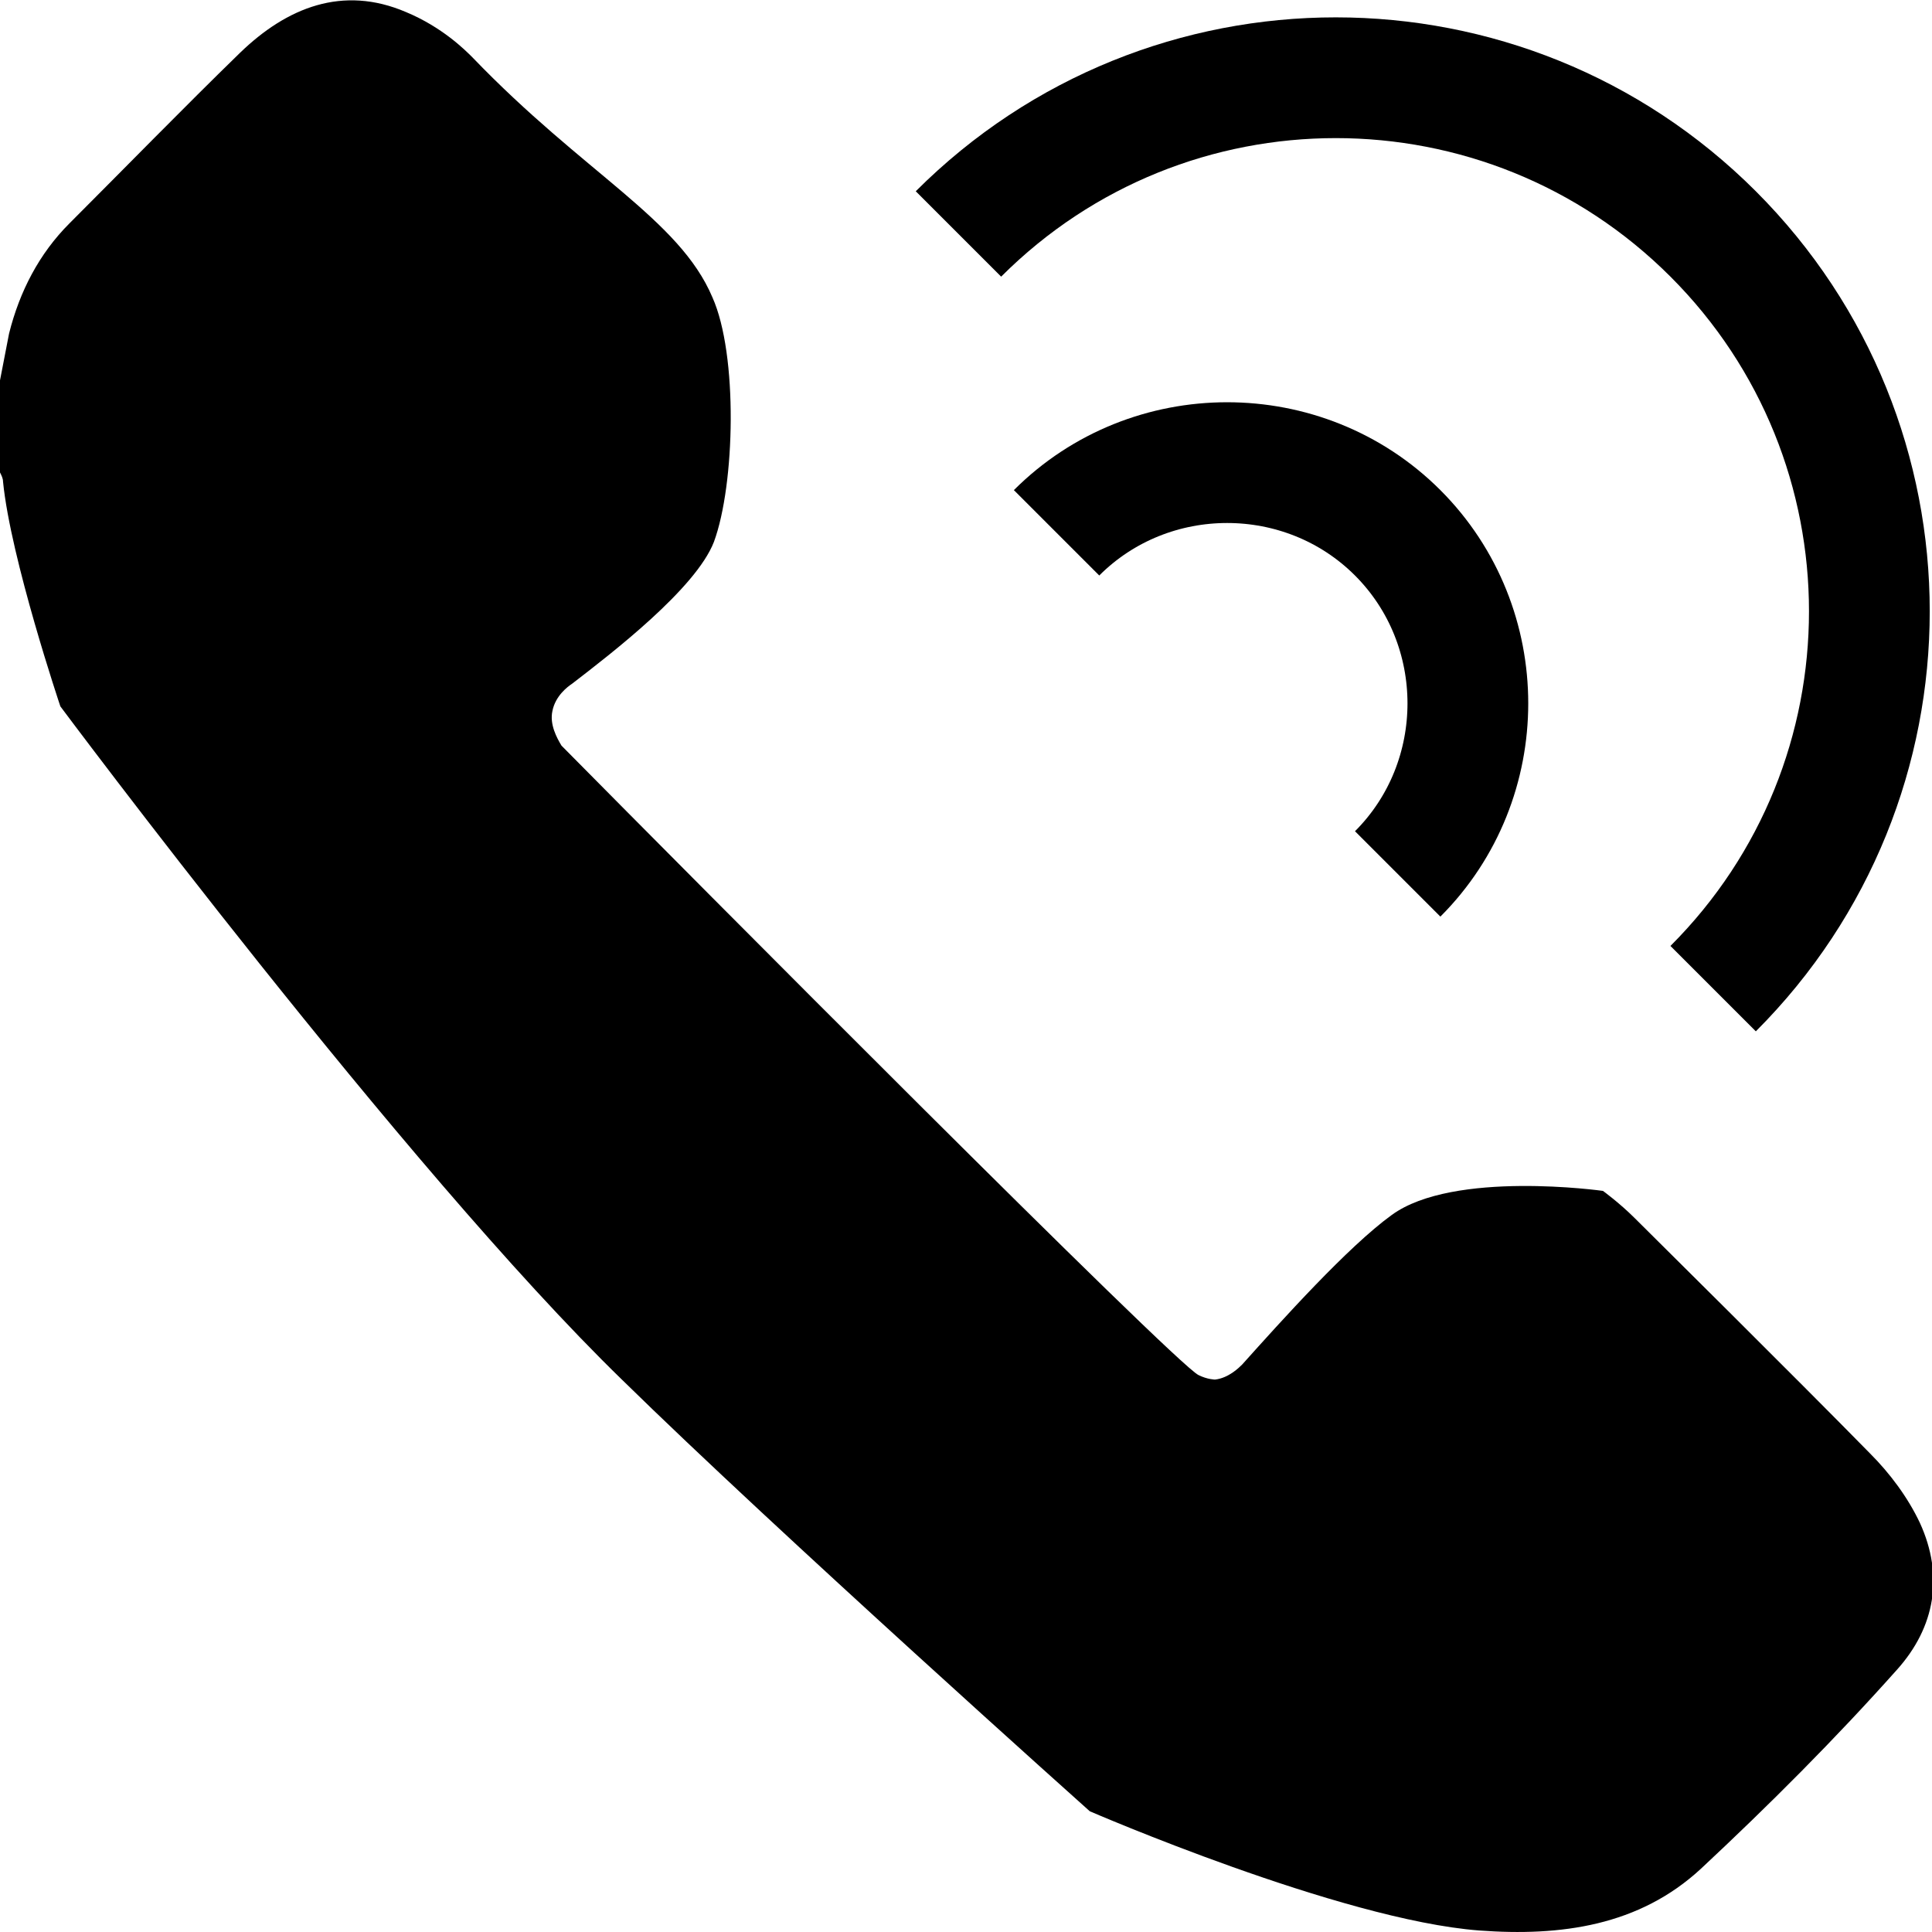 <?xml version="1.0" encoding="utf-8"?>
<!-- Generator: Adobe Illustrator 25.4.1, SVG Export Plug-In . SVG Version: 6.00 Build 0)  -->
<svg version="1.1" id="Livello_1" xmlns="http://www.w3.org/2000/svg" xmlns:xlink="http://www.w3.org/1999/xlink" x="0px" y="0px"
	 viewBox="0 0 128 128" style="enable-background:new 0 0 128 128;" xml:space="preserve">
<style type="text/css">
	.st0{fill:none;stroke:#000000;stroke-width:8;stroke-miterlimit:10;}
</style>
<g>
	<path d="M47.3,35.9c-1.2,3.1-6.8,7.4-9.4,9.4c-0.3,0.2-1.1,0.8-1.3,1.8c-0.2,0.9,0.3,1.8,0.6,2.3c8.6,8.7,40.6,40.9,42.2,41.7
		c0.6,0.3,1.1,0.3,1.1,0.3c0.9-0.1,1.6-0.8,1.8-1c2.6-2.9,7-7.8,9.9-9.9c4.1-3,14-1.6,14-1.6s1.1,0.8,2.1,1.8
		c0.5,0.5,10.7,10.6,15.6,15.6c1.3,1.3,2.5,2.9,3.3,4.6c1.6,3.5,1,6.9-1.5,9.7c-4.1,4.6-8.5,9-13,13.2c-4.1,3.8-9.3,4.5-14.7,4.1
		c-9.2-0.7-25.8-7.9-25.8-7.9s-20.7-18.5-31-28.6C26.8,77.4,4,46.8,4,46.8S0.7,37,0.2,31.9c0-0.2-0.1-0.4-0.2-0.6c0-2,0-4.1,0-6.1
		c0.2-1,0.4-2.1,0.6-3.1c0.7-2.8,2-5.3,4-7.3C8.4,11,12.1,7.2,15.9,3.5c3.1-3,6.8-4.5,11-2.7c2.4,1,3.9,2.5,4.4,3
		c7.4,7.7,13.7,10.7,15.9,15.9C48.9,23.5,48.7,32.1,47.3,35.9z"/>
</g>
<path class="st0" d="M70,35.3c6.2-6.2,16.4-6.2,22.6,0s6.2,16.4,0,22.6"/>
<path class="st0" d="M63.5,15.5c13.8-13.8,36.2-13.8,50,0s13.8,36.2,0,50"/>
</svg>

